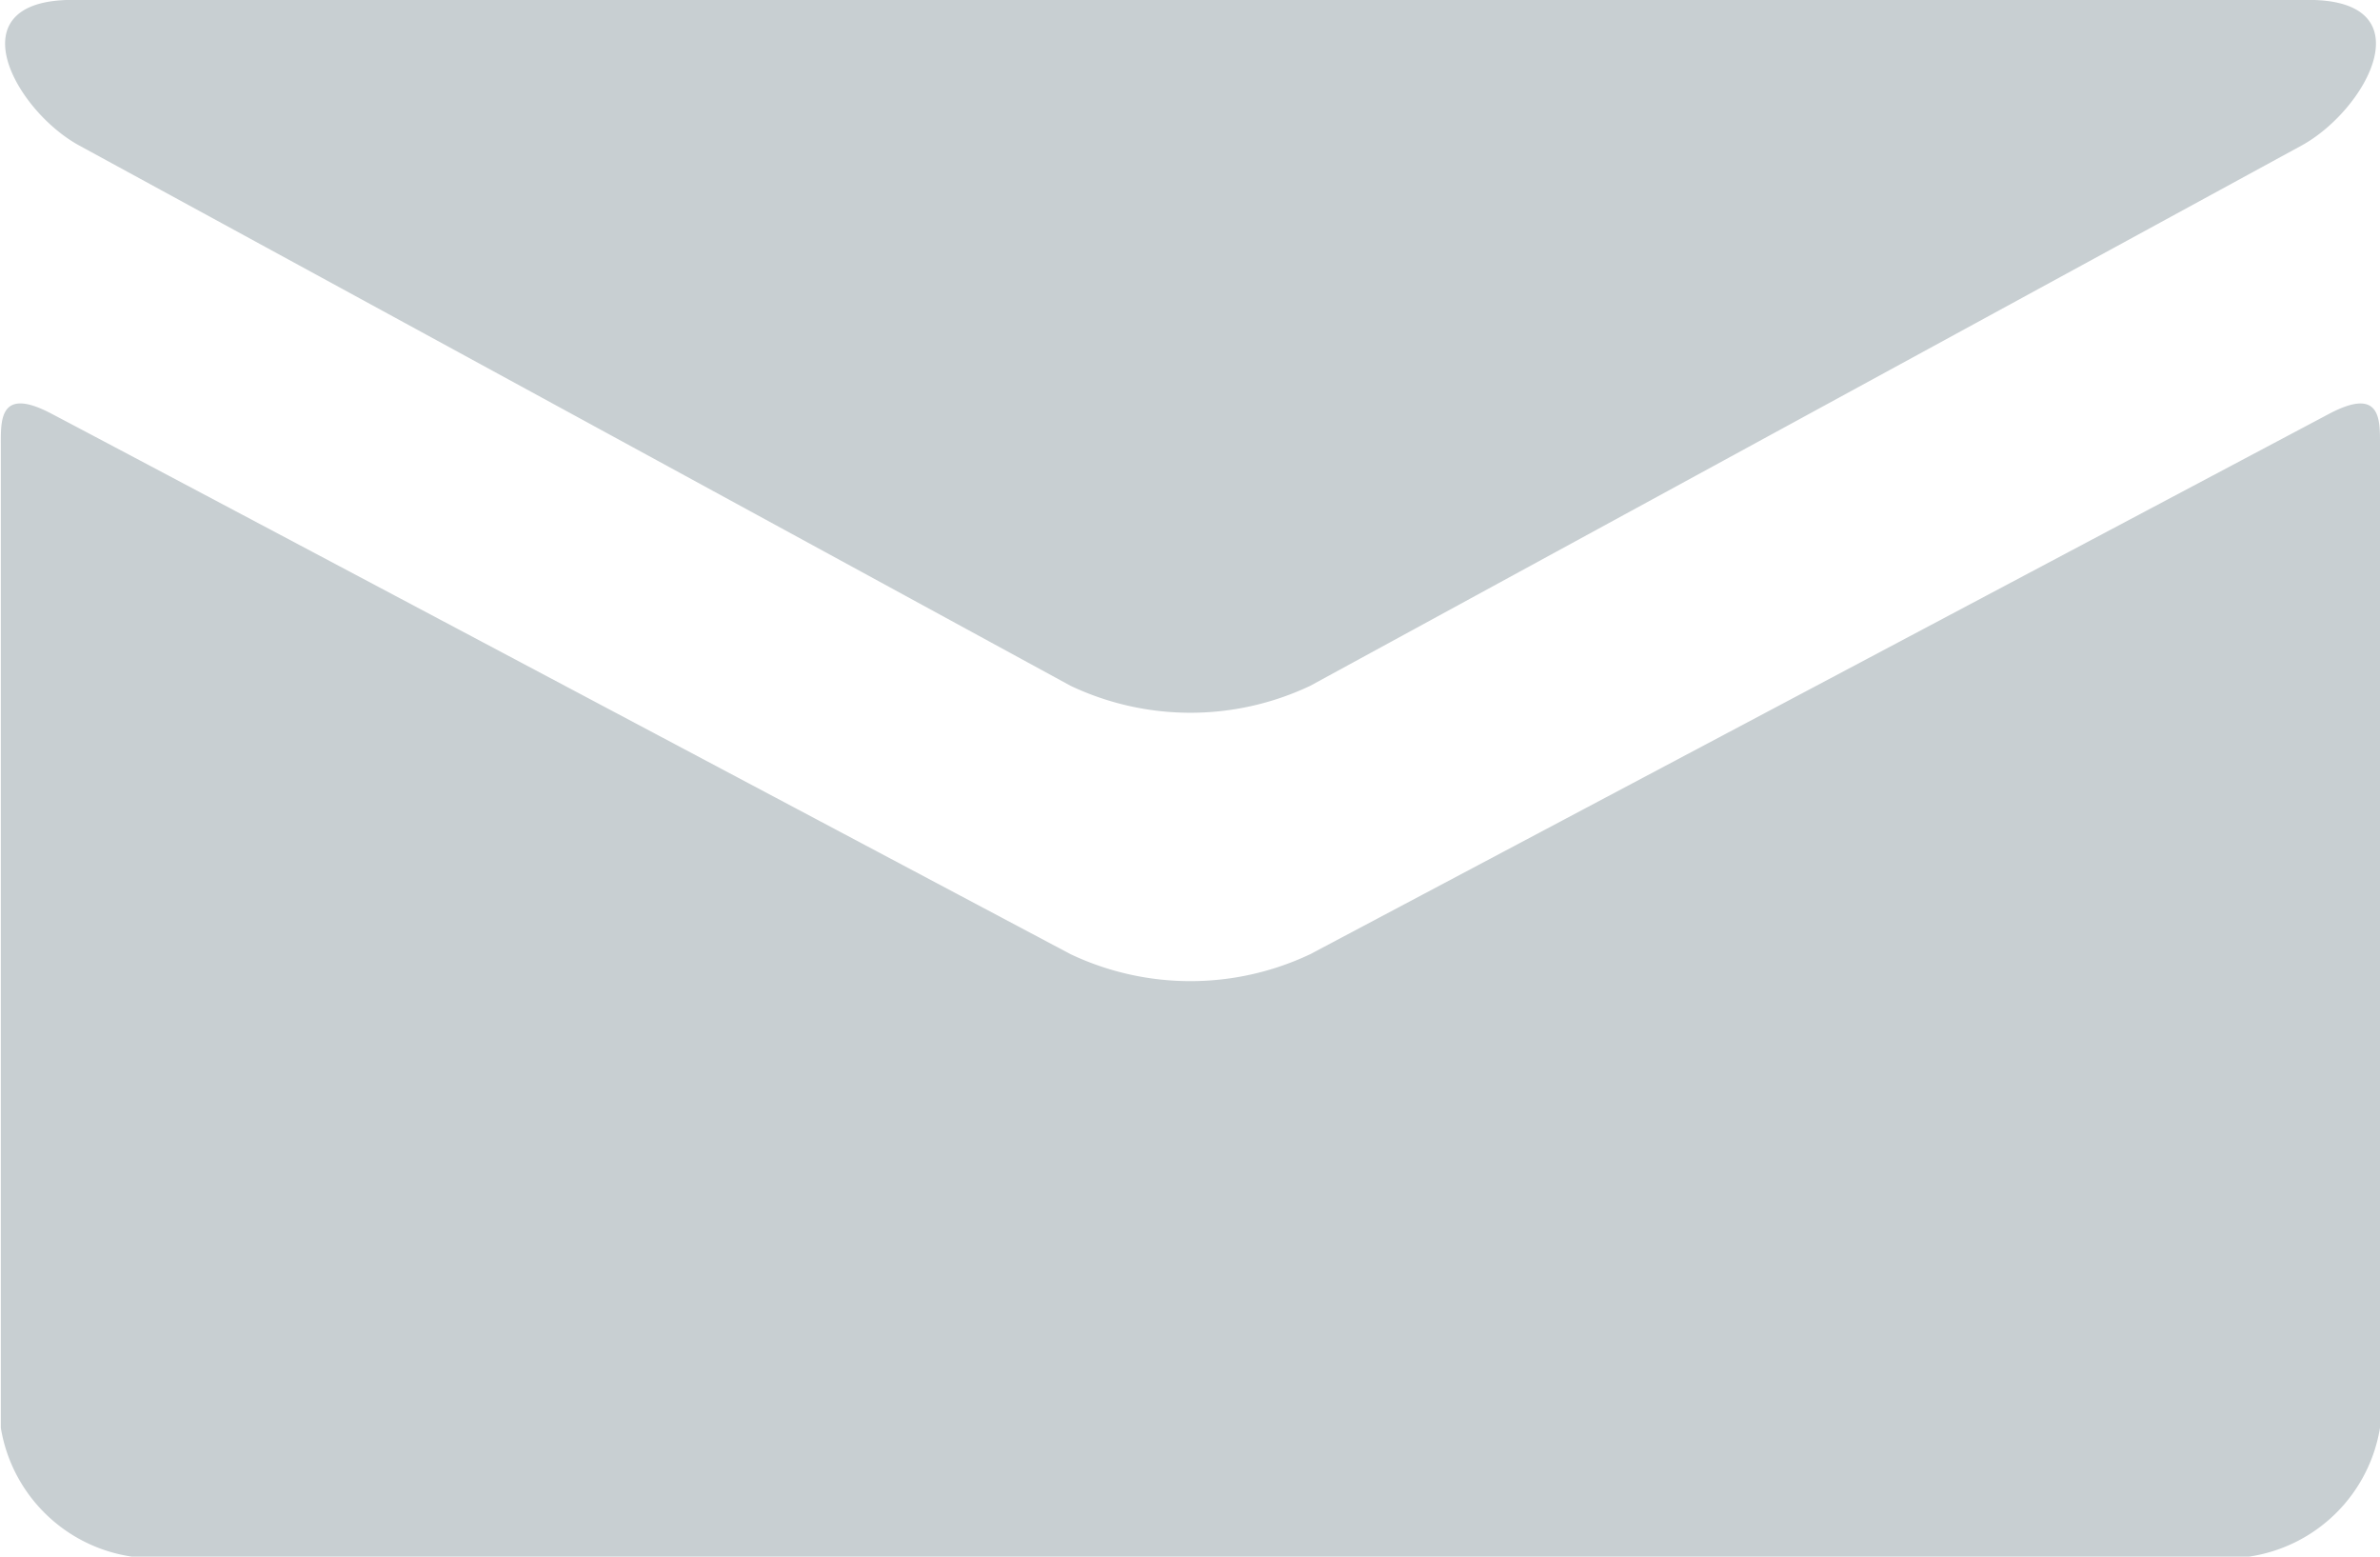 <svg xmlns="http://www.w3.org/2000/svg" width="26" height="17"><path d="M.867 1.59l10.829 5.9a3.059 3.059 0 002.617 0l10.829-5.9c.706-.385 1.373-1.591.077-1.591H.79C-.5 0 .161 1.205.867 1.59zm24.574 2.931l-11.128 5.9a3.059 3.059 0 01-2.617 0c-.49-.26-10.326-5.48-11.128-5.9-.564-.3-.559.051-.559.321v10.751A1.7 1.7 0 001.441 17h23.127A1.7 1.7 0 0026 15.593V4.842c0-.27.005-.62-.559-.321z" fill="#c8cfd2" fill-rule="evenodd"/></svg>